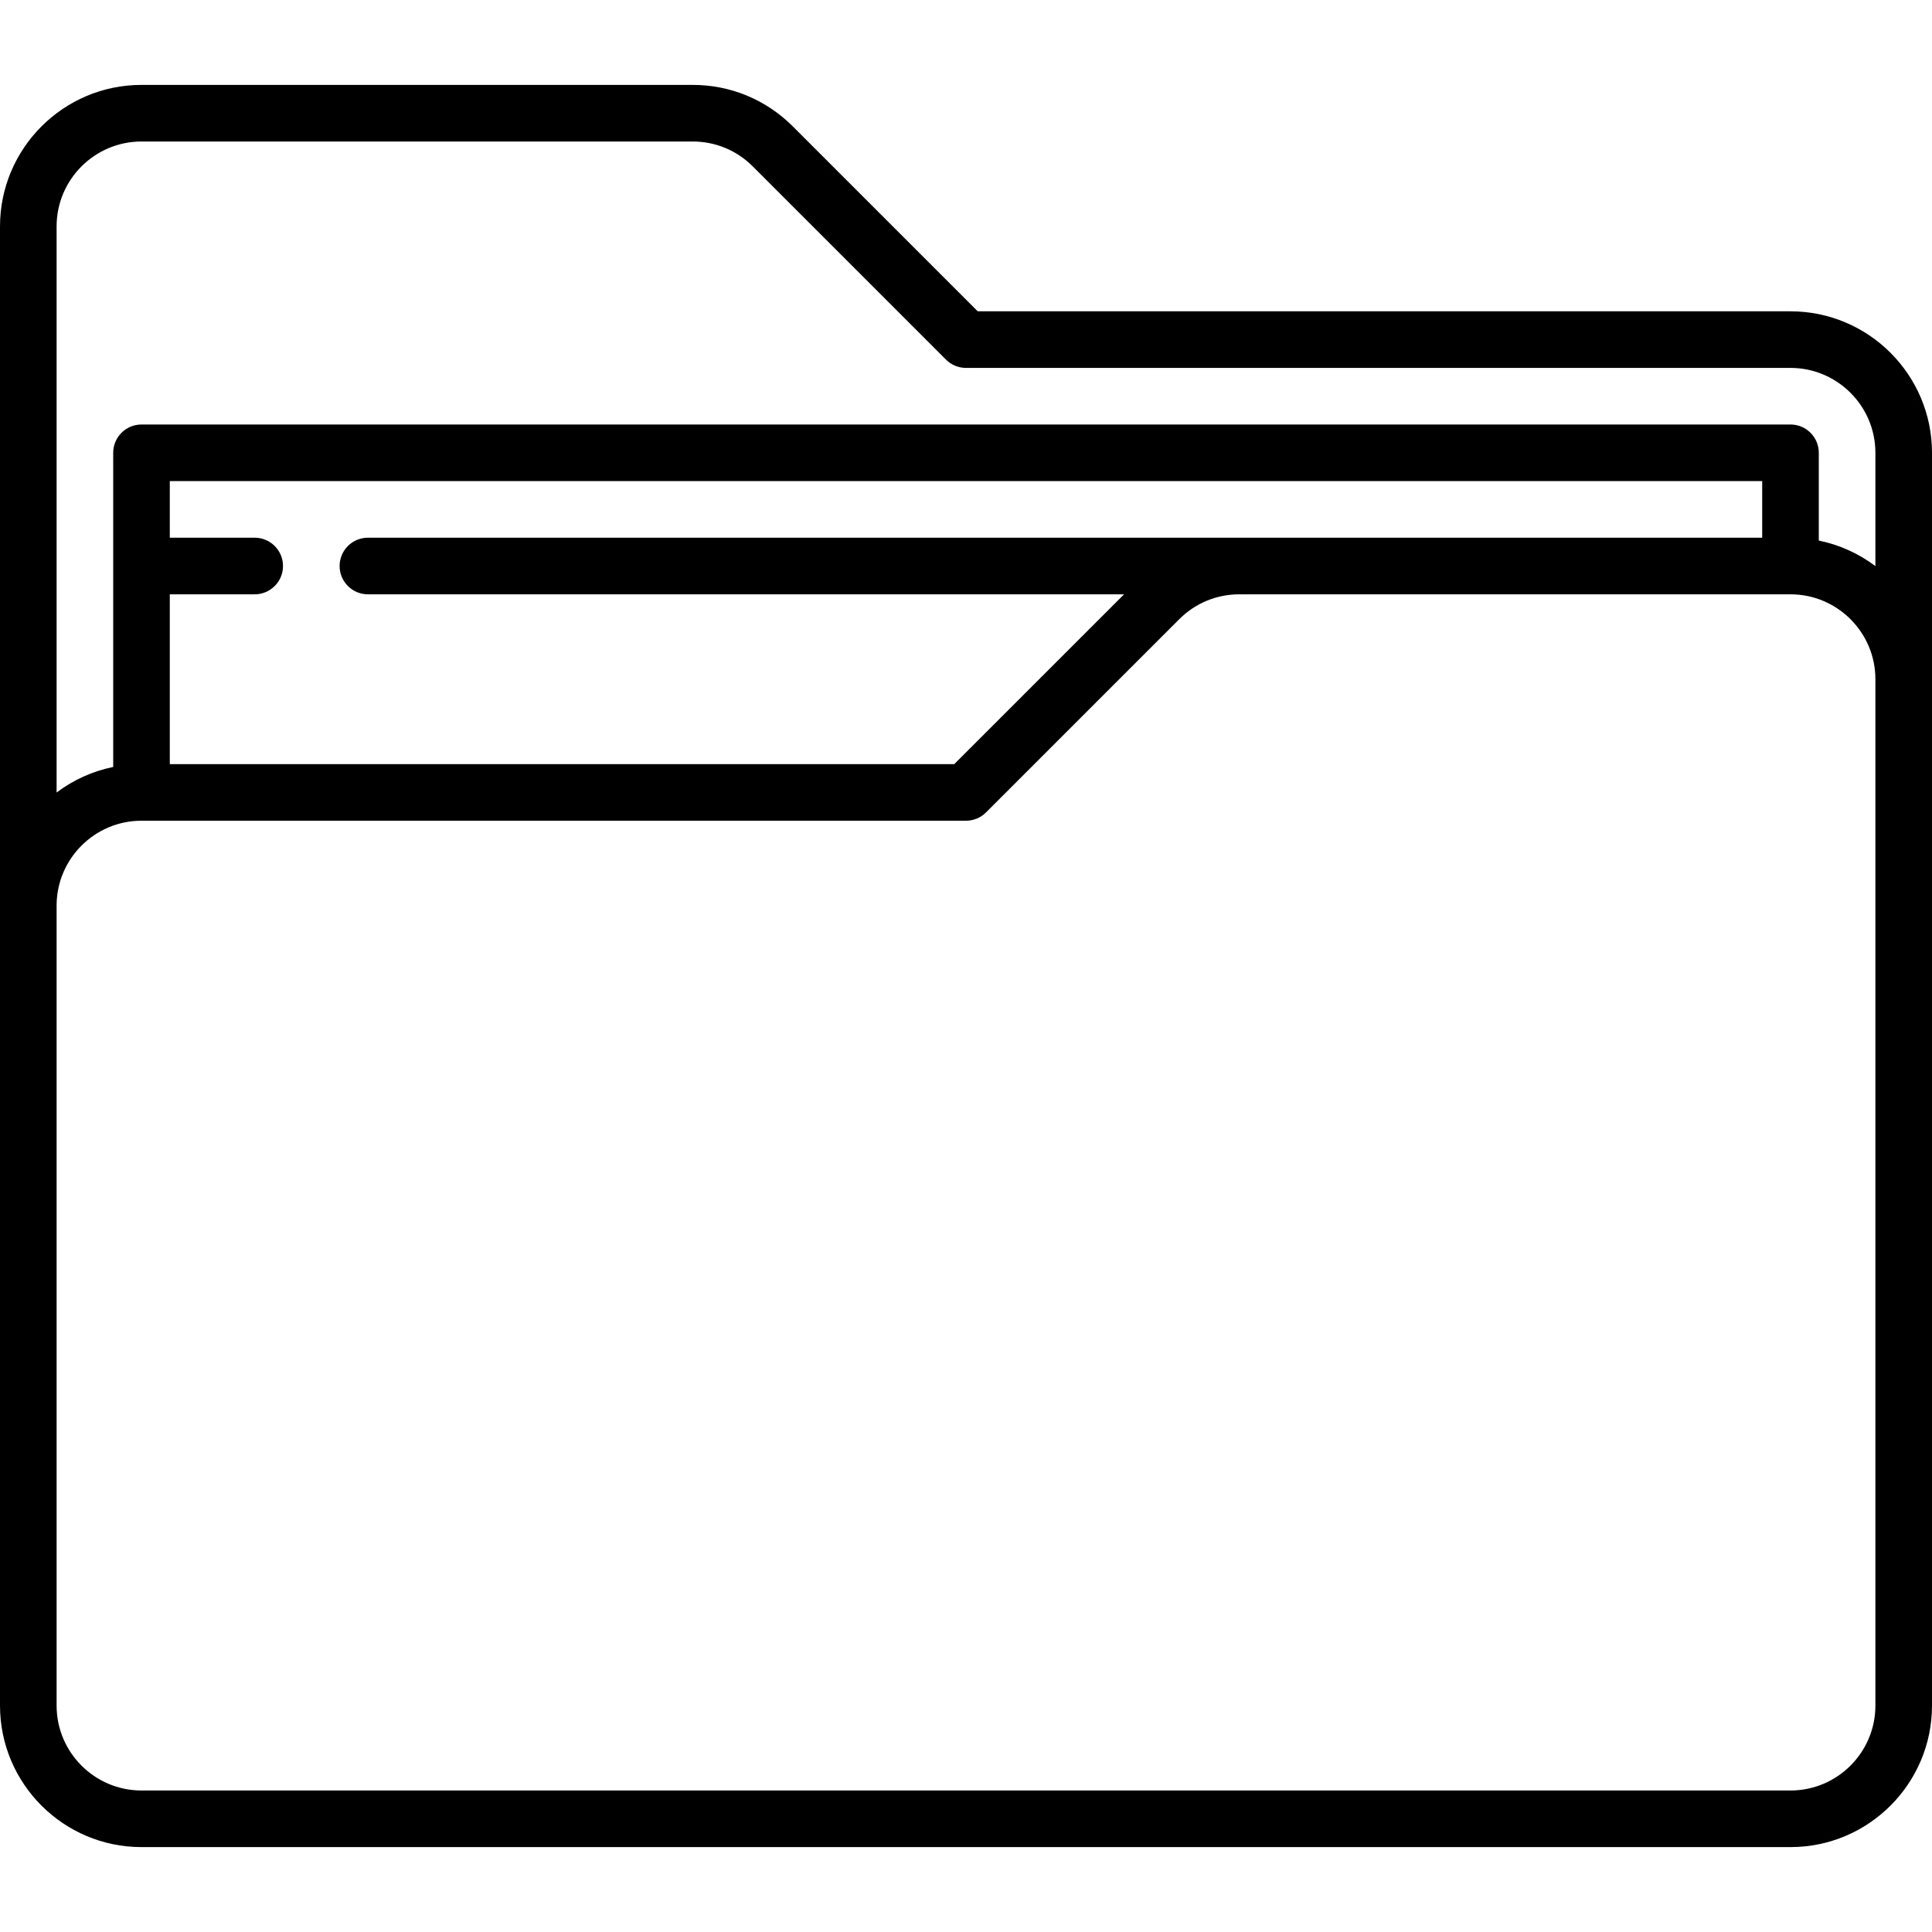 <svg xmlns="http://www.w3.org/2000/svg" id="Capa_1" height="512" viewBox="0 0 512 512" width="512"><g><path d="m474.5 82.5h-215.394l-49.016-49.017c-7.084-7.083-16.501-10.983-26.517-10.983h-146.073c-20.678 0-37.5 16.822-37.5 37.5v392c0 20.678 16.822 37.5 37.5 37.5h437c20.678 0 37.5-16.822 37.5-37.5v-332c0-20.678-16.822-37.5-37.5-37.5zm-437-45h146.073c6.01 0 11.66 2.34 15.91 6.59l51.213 51.213c1.407 1.407 3.314 2.197 5.304 2.197h218.5c12.406 0 22.5 10.093 22.5 22.5v30.021c-4.363-3.283-9.461-5.637-15-6.766v-23.255c0-4.142-3.357-7.5-7.5-7.5h-437c-4.143 0-7.5 3.358-7.5 7.5v83.255c-5.539 1.129-10.637 3.483-15 6.766v-150.021c0-12.407 10.094-22.5 22.5-22.5zm60 105c-4.143 0-7.5 3.358-7.5 7.5s3.357 7.5 7.5 7.5h200.393l-44.999 45h-207.894v-45h22.5c4.143 0 7.5-3.358 7.5-7.5s-3.357-7.5-7.5-7.5h-22.5v-15h422v15zm399.5 309.5c0 12.407-10.094 22.5-22.5 22.5h-437c-12.406 0-22.5-10.093-22.5-22.5v-212c0-12.407 10.094-22.5 22.5-22.5h218.5c1.989 0 3.896-.79 5.304-2.197l51.212-51.213c4.251-4.25 9.901-6.59 15.911-6.59h146.073c12.406 0 22.5 10.093 22.5 22.5z"></path></g></svg>